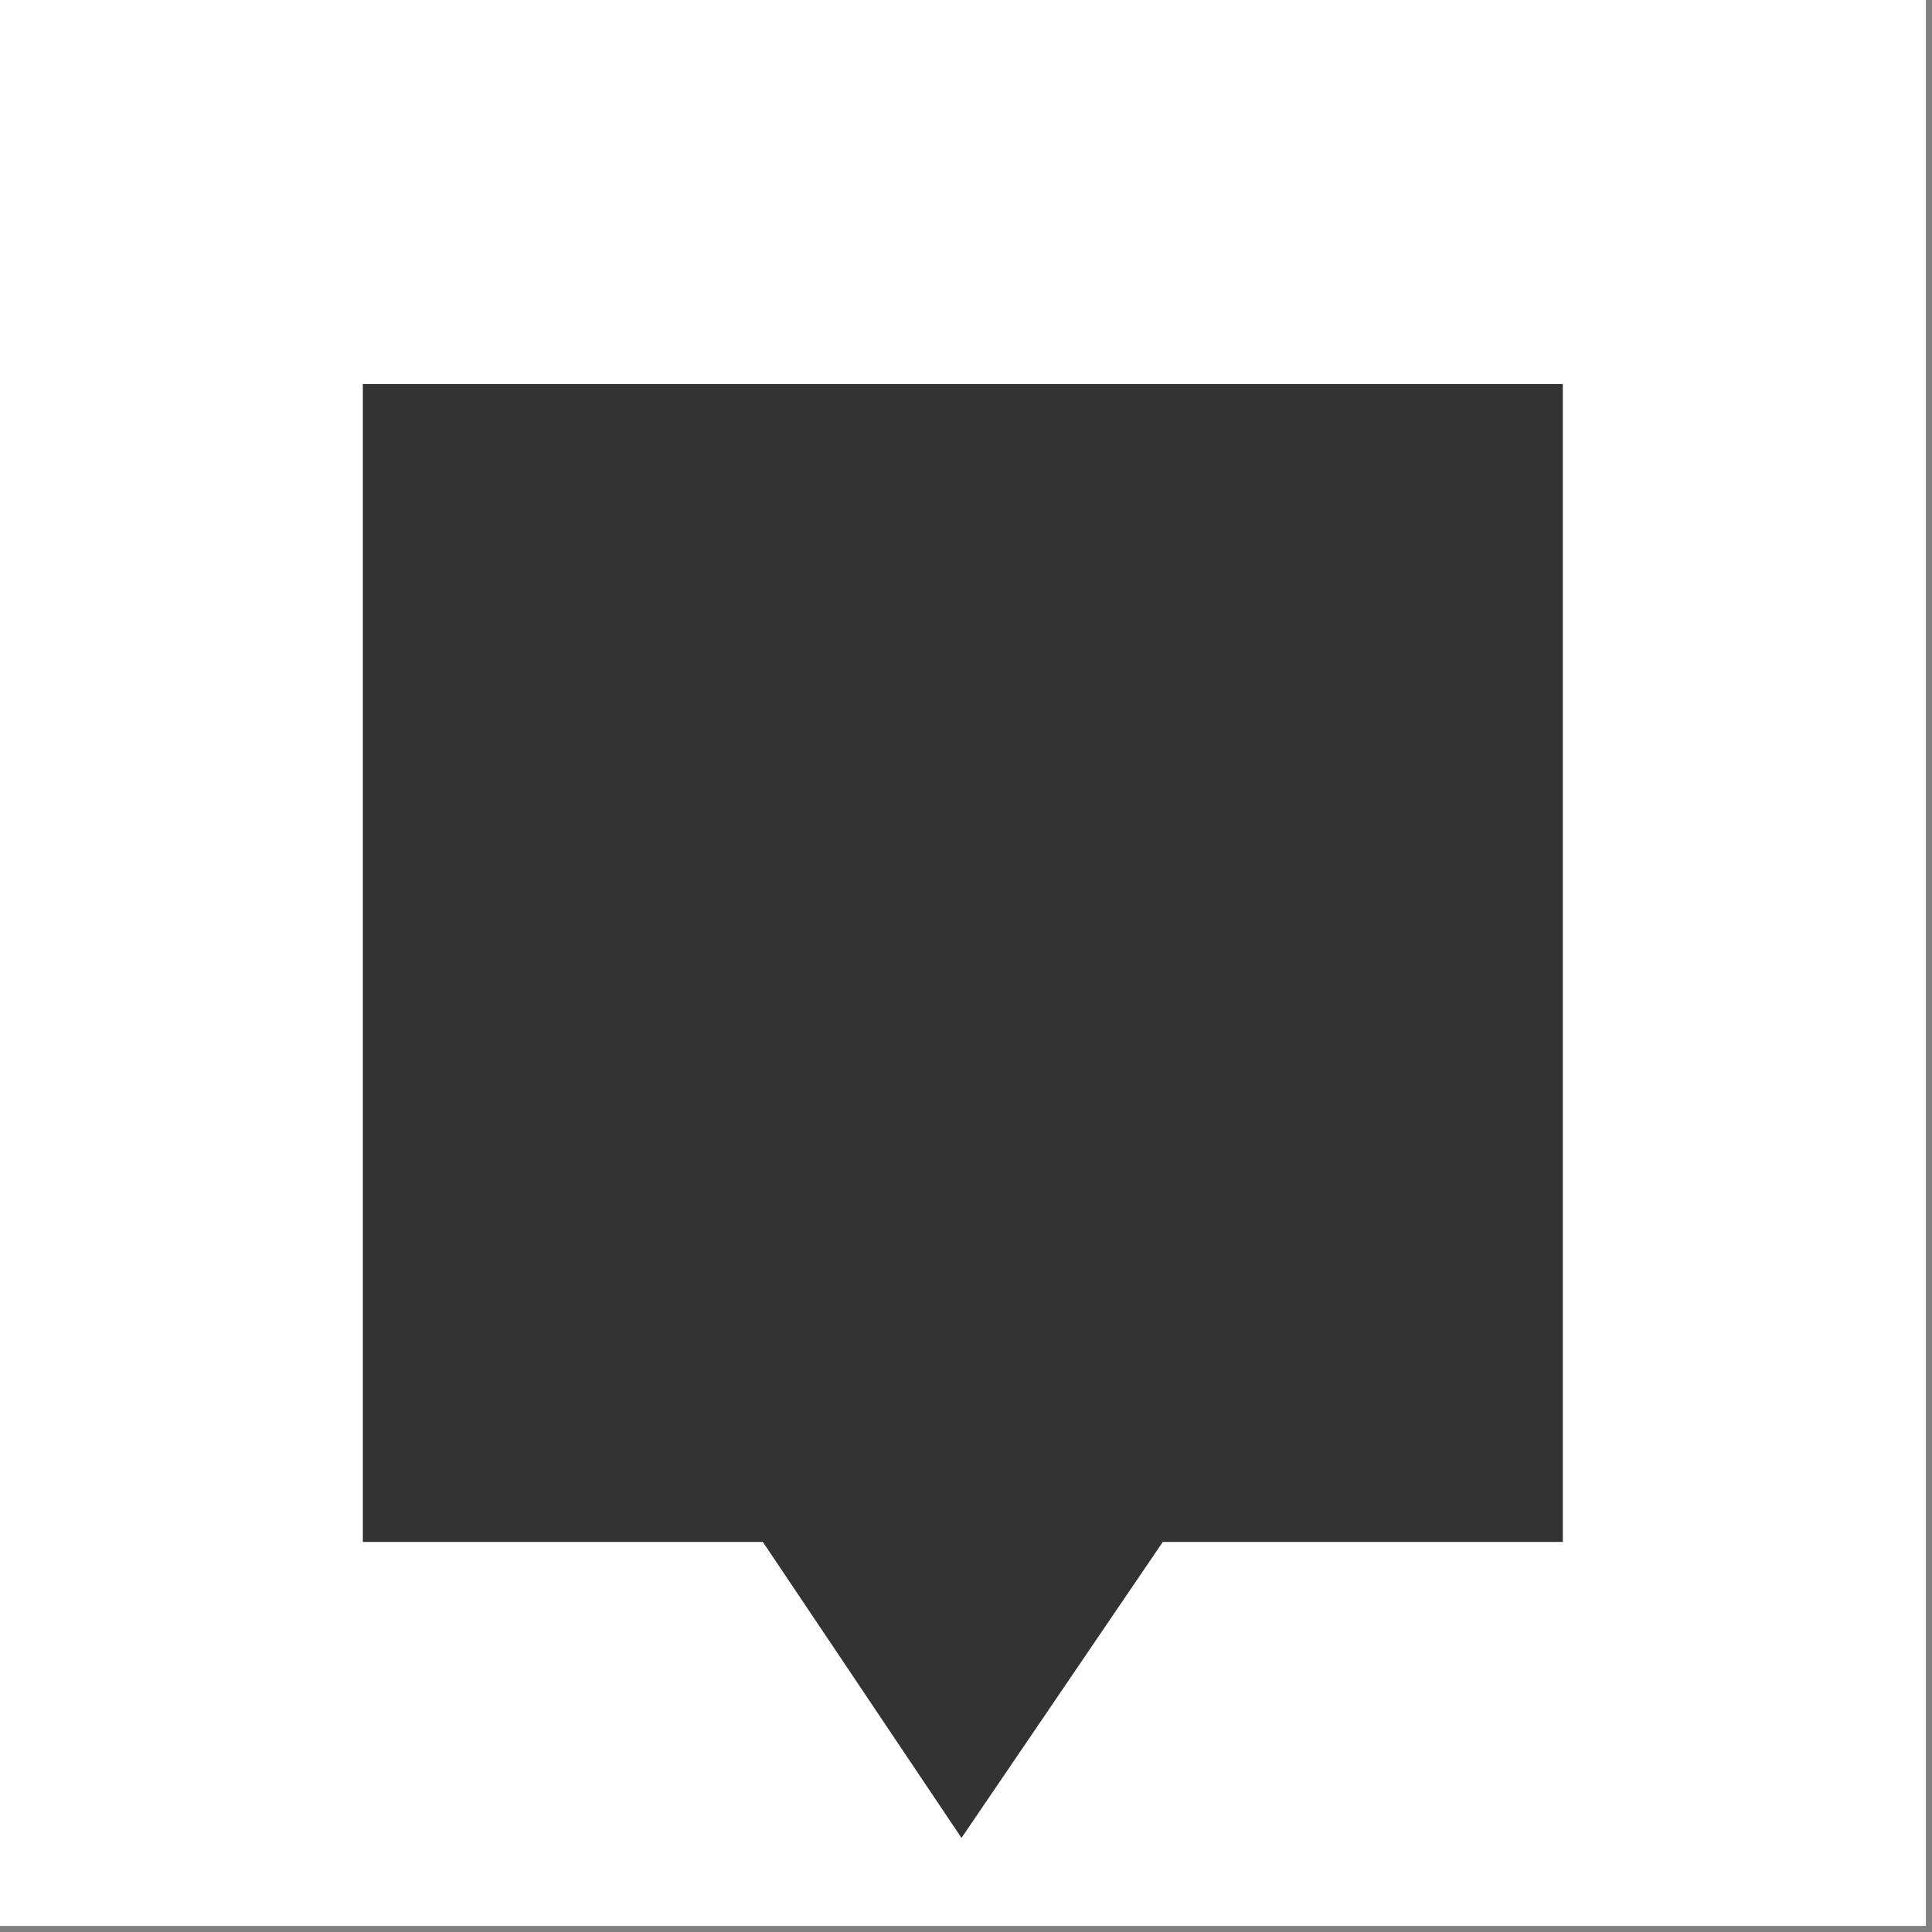 <svg width="100%" height="100%" viewBox="0 0 63 63" version="1.1" xmlns="http://www.w3.org/2000/svg" xmlns:xlink="http://www.w3.org/1999/xlink" xml:space="preserve" style="fill-rule:evenodd;clip-rule:evenodd;stroke-linejoin:round;stroke-miterlimit:2;">
    <rect x="0" y="0" width="63" height="63" fill="#808080" stroke="none"/>
    <g id="XYZPrints-Logomark--White---Black-">
        <rect id="Background" x="0" y="0" width="62.801" height="62.801" style="fill:white;"></rect>
        <g transform="matrix(1,0,0,1,31.401,31.401)">
            <g transform="matrix(1,0,0,1,-31.401,-30.715)">
                <g transform="matrix(3,0,0,3,-1246.35,-1292.53)">
                    <g id="XYZPrints-Logomark--Black-">
                        <g id="Elements">
                            <path d="M423.742,447.375L419.394,447.375L419.394,434.789L432.437,434.789L432.437,447.375L428.089,447.375L425.901,450.592L423.742,447.375Z" style="fill:rgb(51,51,51);"></path>
                        </g>
                    </g>
                </g>
            </g>
        </g>
    </g>
</svg>
